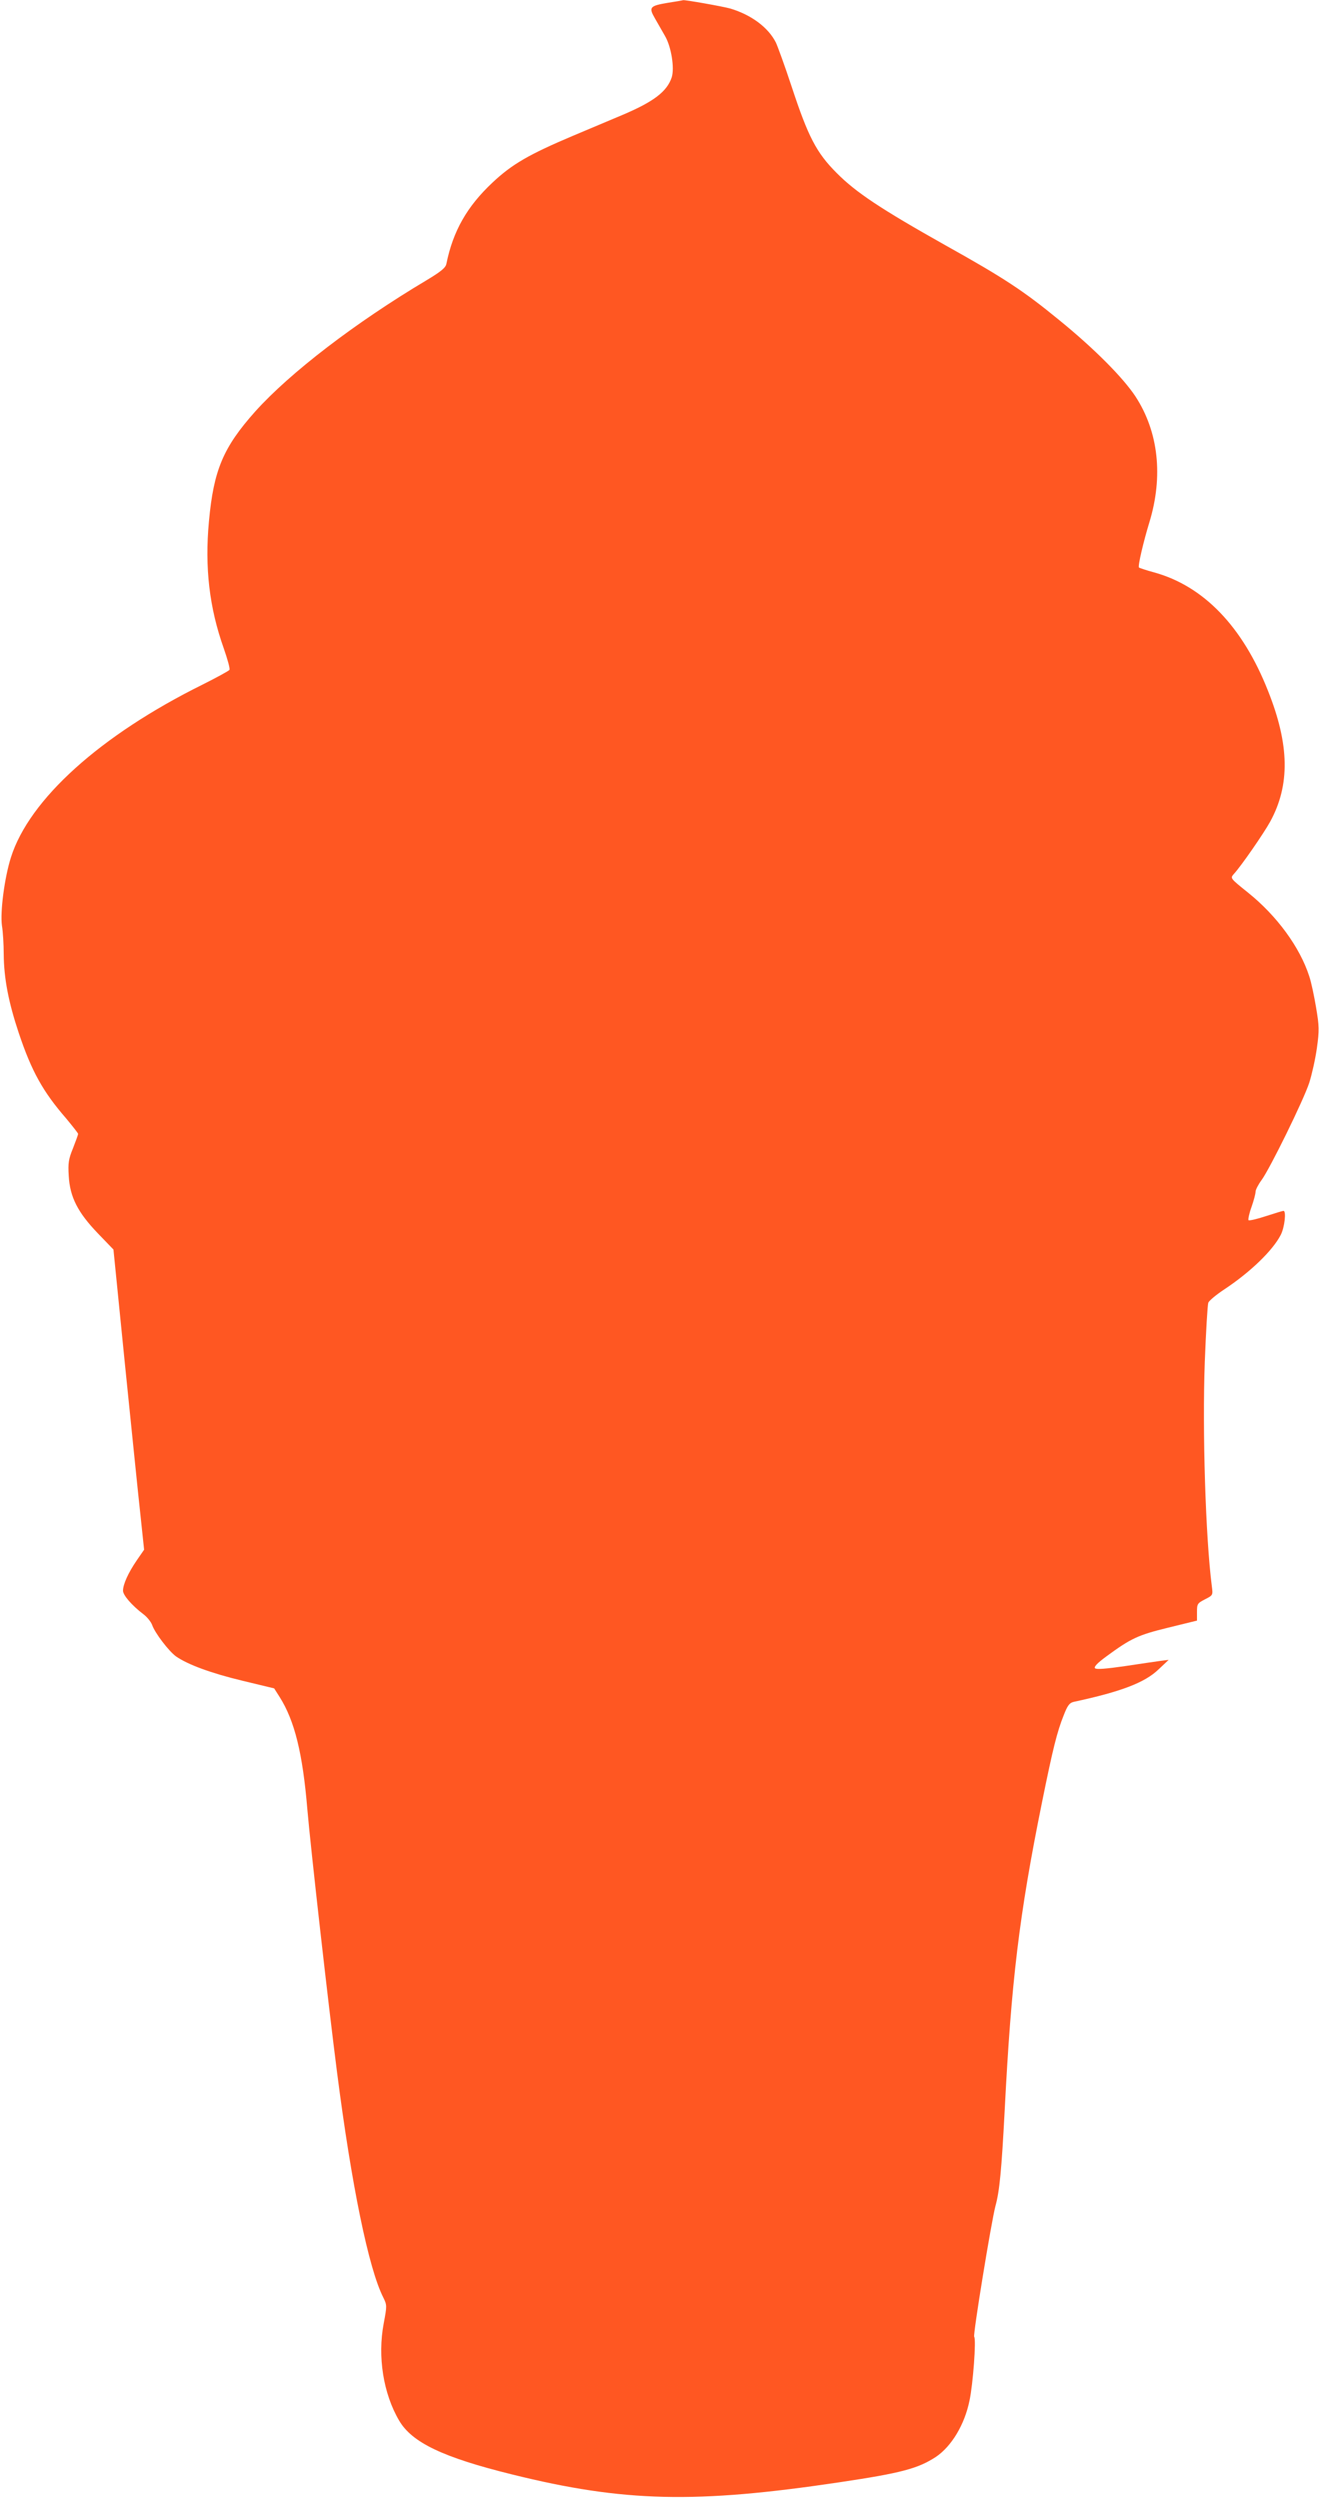 <?xml version="1.0" standalone="no"?>
<!DOCTYPE svg PUBLIC "-//W3C//DTD SVG 20010904//EN"
 "http://www.w3.org/TR/2001/REC-SVG-20010904/DTD/svg10.dtd">
<svg version="1.0" xmlns="http://www.w3.org/2000/svg"
 width="676pt" height="1280pt" viewBox="0 0 676 1280"
 preserveAspectRatio="xMidYMid meet">
<g transform="translate(0,1280) scale(0.1,-0.1)"
fill="#ff5722" stroke="none">
<path d="M3422 12786 c-95 -16 -101 -23 -68 -80 14 -25 38 -66 52 -91 32 -55
49 -164 34 -211 -24 -73 -93 -125 -251 -192 -52 -22 -166 -70 -254 -107 -227
-96 -313 -146 -413 -240 -130 -122 -202 -248 -236 -416 -4 -20 -27 -39 -100
-83 -368 -219 -701 -475 -879 -673 -164 -184 -213 -300 -237 -563 -22 -236 2
-442 76 -650 19 -55 33 -104 29 -110 -3 -5 -65 -39 -137 -75 -525 -260 -888
-588 -982 -885 -33 -104 -56 -280 -46 -350 5 -30 9 -95 9 -145 1 -126 25 -248
77 -404 66 -197 124 -301 243 -438 33 -40 61 -75 61 -79 0 -4 -12 -37 -26 -73
-23 -56 -26 -76 -22 -142 6 -108 46 -187 150 -295 l79 -82 59 -589 c33 -323
68 -669 79 -768 l19 -180 -38 -55 c-43 -63 -70 -122 -70 -155 0 -23 45 -75
104 -120 19 -14 39 -39 45 -55 14 -41 85 -134 122 -161 60 -42 179 -86 341
-125 l162 -39 28 -44 c77 -122 118 -288 142 -575 17 -199 109 -1013 152 -1346
74 -578 162 -1007 237 -1154 19 -39 19 -42 2 -133 -32 -170 -2 -359 79 -497
66 -113 226 -189 579 -276 572 -142 941 -150 1676 -40 316 47 402 70 494 130
80 54 147 165 172 288 18 84 35 313 24 327 -7 10 88 591 109 670 21 76 31 182
47 486 34 666 74 1001 191 1579 56 277 78 364 111 446 20 52 30 65 52 70 242
52 363 98 434 166 l52 49 -40 -5 c-22 -3 -105 -15 -184 -27 -97 -14 -146 -18
-153 -11 -7 7 11 26 57 60 128 94 163 110 318 148 l147 36 0 44 c0 41 2 45 41
65 41 21 41 21 35 67 -32 249 -49 794 -36 1150 6 155 14 291 18 302 4 10 41
41 82 68 133 88 248 199 289 279 20 39 29 123 14 123 -4 0 -44 -12 -90 -27
-45 -15 -85 -24 -89 -21 -3 4 3 34 15 67 12 34 21 69 21 79 0 10 14 37 31 60
43 59 215 409 244 498 13 41 31 120 39 177 13 93 12 112 -4 208 -10 59 -25
131 -35 160 -48 149 -166 310 -313 428 -92 74 -92 74 -74 95 38 41 154 209
187 269 102 187 99 393 -11 669 -130 330 -330 537 -583 607 -41 11 -76 23 -78
25 -7 6 23 133 53 231 72 236 47 464 -71 645 -64 97 -213 247 -393 393 -182
149 -281 214 -582 382 -329 185 -457 270 -555 369 -104 104 -146 185 -231 443
-36 109 -73 210 -81 226 -39 77 -126 141 -232 173 -39 11 -236 46 -243 43 -2
-1 -36 -7 -76 -13z"/>
</g>
</svg>
